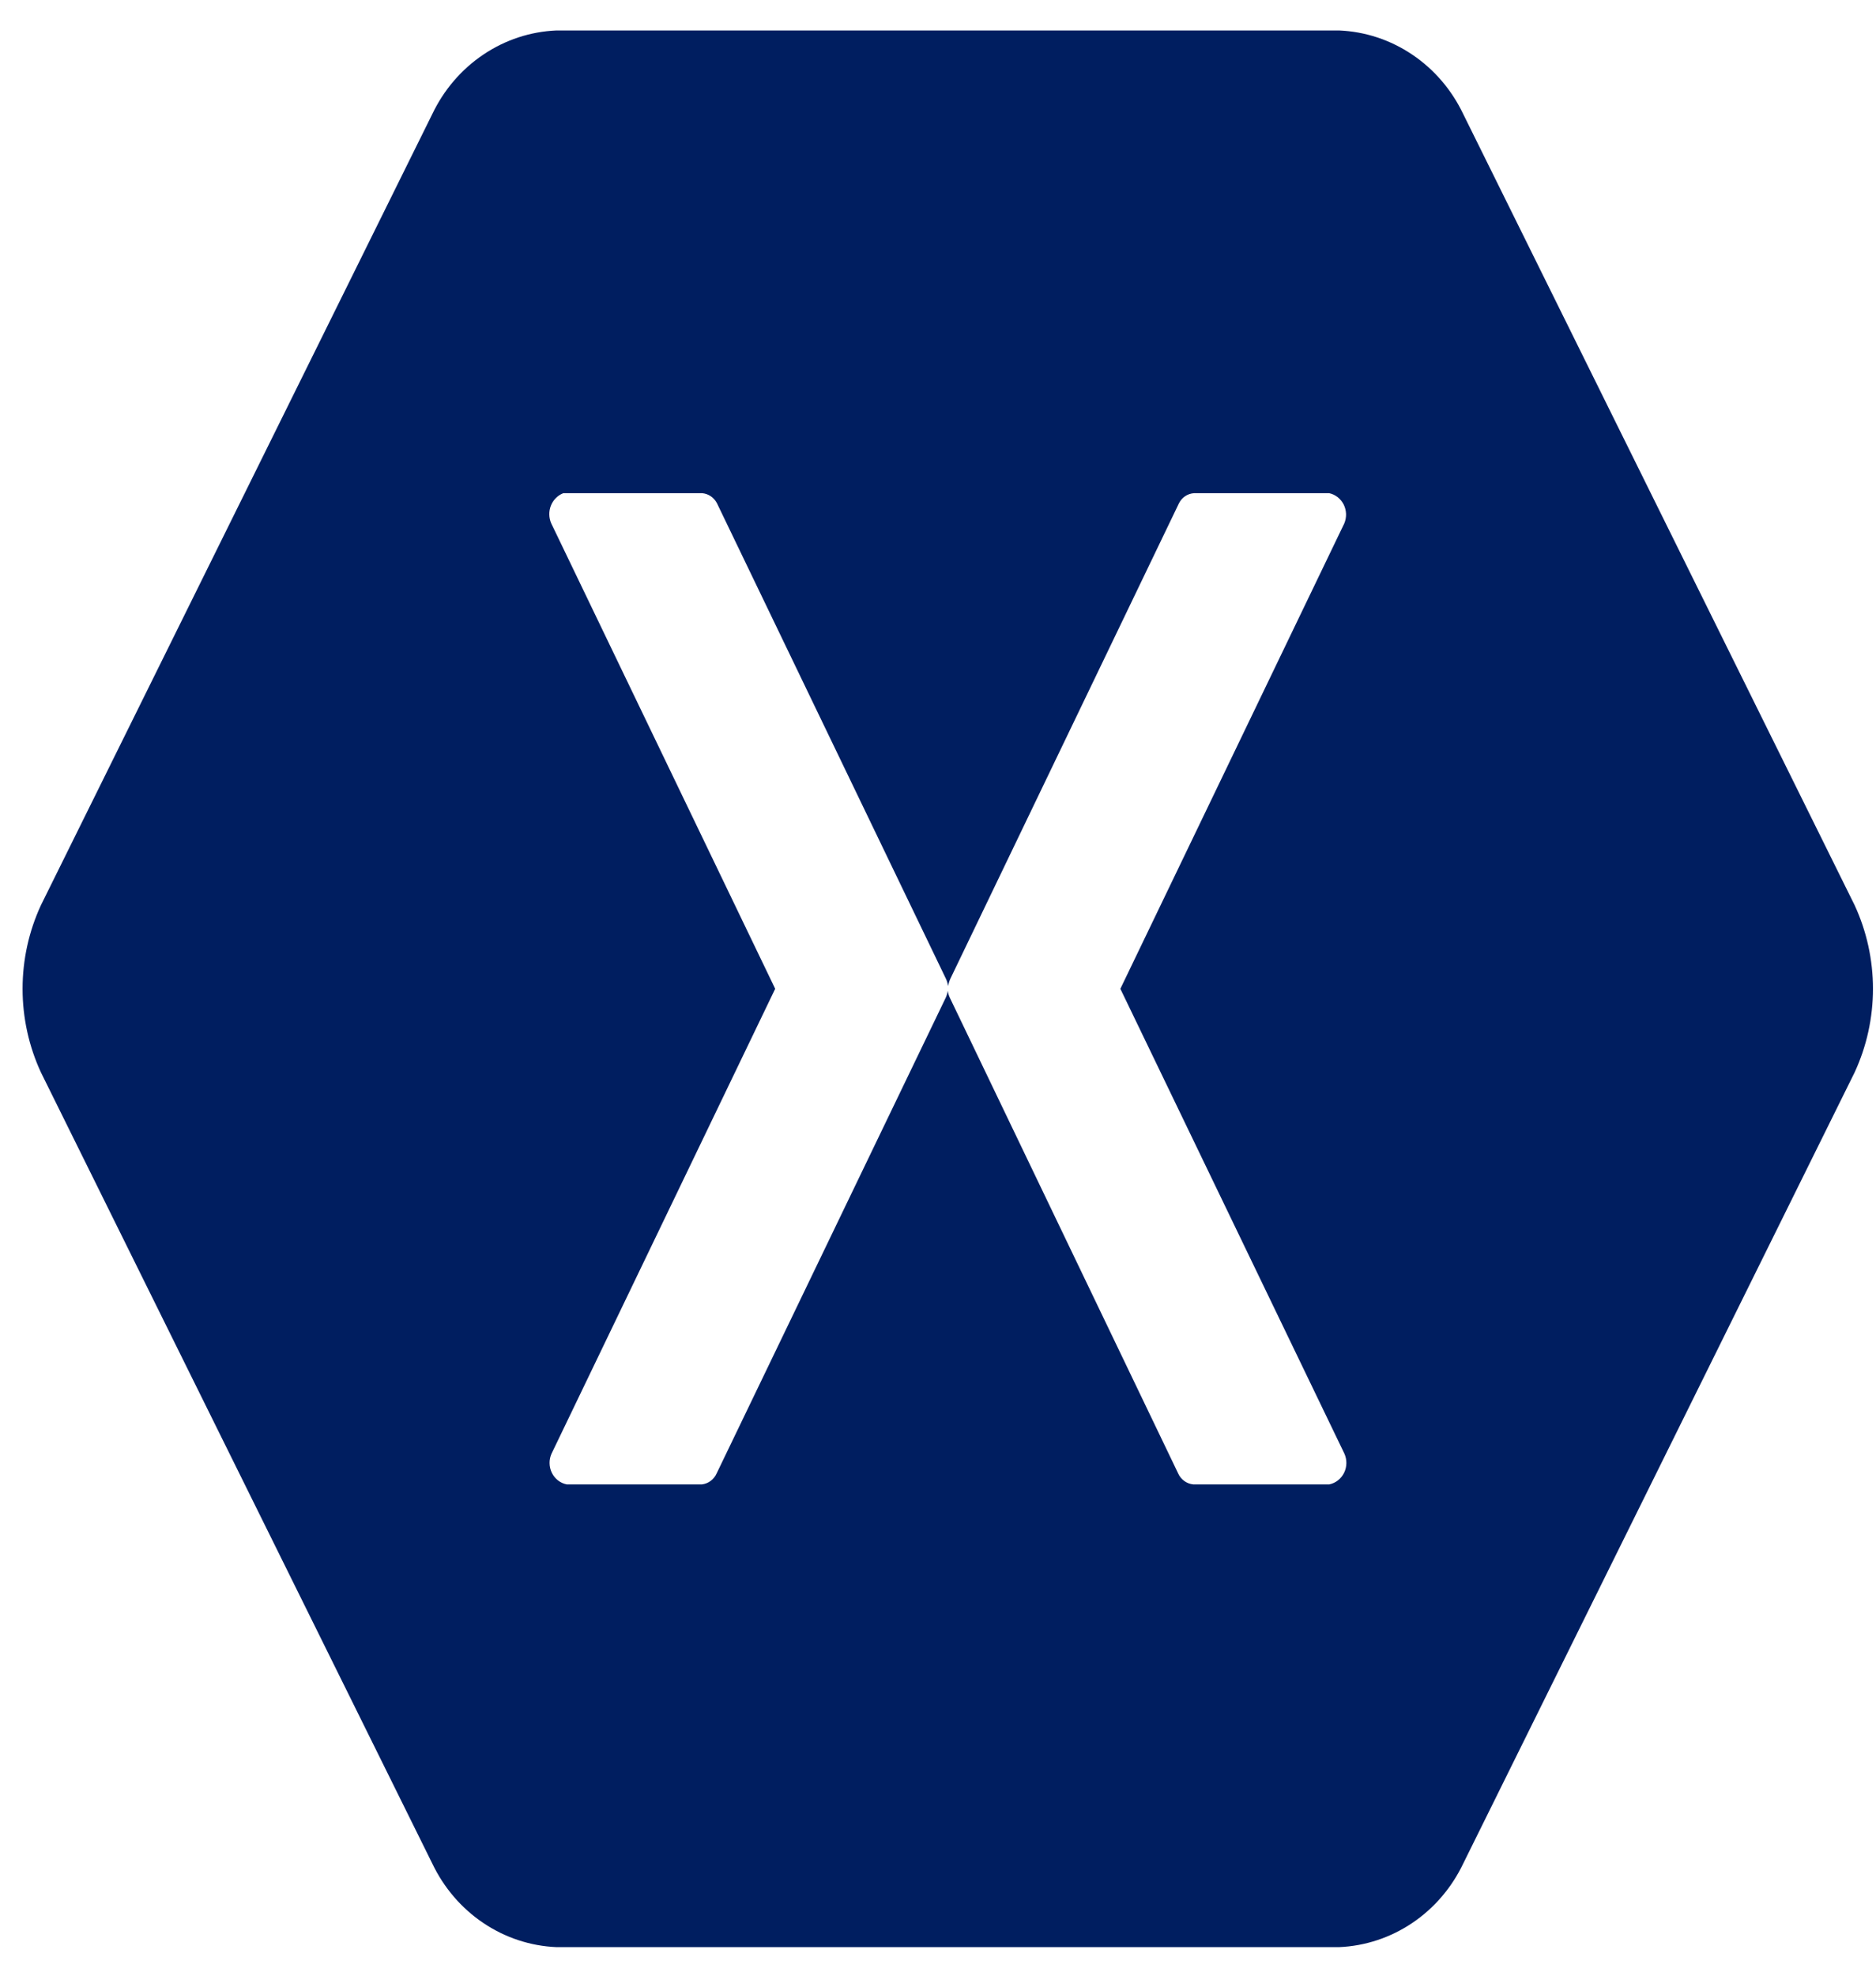 <svg xmlns="http://www.w3.org/2000/svg" width="57" height="60" viewBox="0 0 57 60" fill="none"><path fill-rule="evenodd" clip-rule="evenodd" d="M17.127 14.978H21.338C21.432 14.987 21.522 15.019 21.6 15.073C21.678 15.127 21.742 15.201 21.786 15.287L28.739 29.72C28.773 29.792 28.796 29.868 28.808 29.946C28.821 29.868 28.844 29.792 28.877 29.72L35.82 15.287C35.864 15.198 35.929 15.123 36.009 15.069C36.09 15.015 36.183 14.984 36.279 14.978H40.387C40.48 14.998 40.568 15.039 40.644 15.099C40.72 15.159 40.782 15.235 40.826 15.322C40.87 15.41 40.894 15.507 40.898 15.605C40.901 15.704 40.883 15.802 40.846 15.893L34.041 30.029L40.846 44.142C40.888 44.233 40.909 44.334 40.908 44.435C40.907 44.537 40.883 44.637 40.839 44.727C40.794 44.818 40.73 44.897 40.652 44.958C40.574 45.019 40.483 45.061 40.387 45.08H36.256C36.158 45.071 36.064 45.035 35.983 44.977C35.903 44.919 35.838 44.84 35.797 44.747L28.866 30.314C28.831 30.243 28.808 30.167 28.797 30.088C28.786 30.167 28.763 30.243 28.728 30.314L21.774 44.747C21.733 44.838 21.671 44.916 21.593 44.974C21.514 45.033 21.422 45.069 21.327 45.08H17.219C17.122 45.061 17.032 45.019 16.953 44.958C16.875 44.897 16.811 44.818 16.767 44.727C16.723 44.637 16.699 44.537 16.698 44.435C16.696 44.334 16.718 44.233 16.76 44.142L23.553 30.029L16.748 15.893C16.711 15.808 16.691 15.716 16.69 15.624C16.688 15.531 16.705 15.438 16.74 15.353C16.774 15.267 16.825 15.189 16.89 15.125C16.954 15.06 17.031 15.01 17.115 14.978H17.127ZM16.909 0.925C16.117 0.958 15.348 1.211 14.684 1.659C14.019 2.106 13.484 2.731 13.133 3.467L1.245 27.487C0.877 28.28 0.686 29.149 0.686 30.029C0.686 30.909 0.877 31.778 1.245 32.571L13.133 56.591C13.484 57.327 14.019 57.952 14.684 58.399C15.348 58.846 16.117 59.1 16.909 59.133H40.685C41.477 59.1 42.246 58.846 42.91 58.399C43.575 57.952 44.11 57.327 44.46 56.591L56.349 32.571C56.717 31.778 56.908 30.909 56.908 30.029C56.908 29.149 56.717 28.28 56.349 27.487L44.46 3.467C44.11 2.731 43.575 2.106 42.91 1.659C42.246 1.211 41.477 0.958 40.685 0.925L16.909 0.925Z" fill="#001E60"></path></svg>